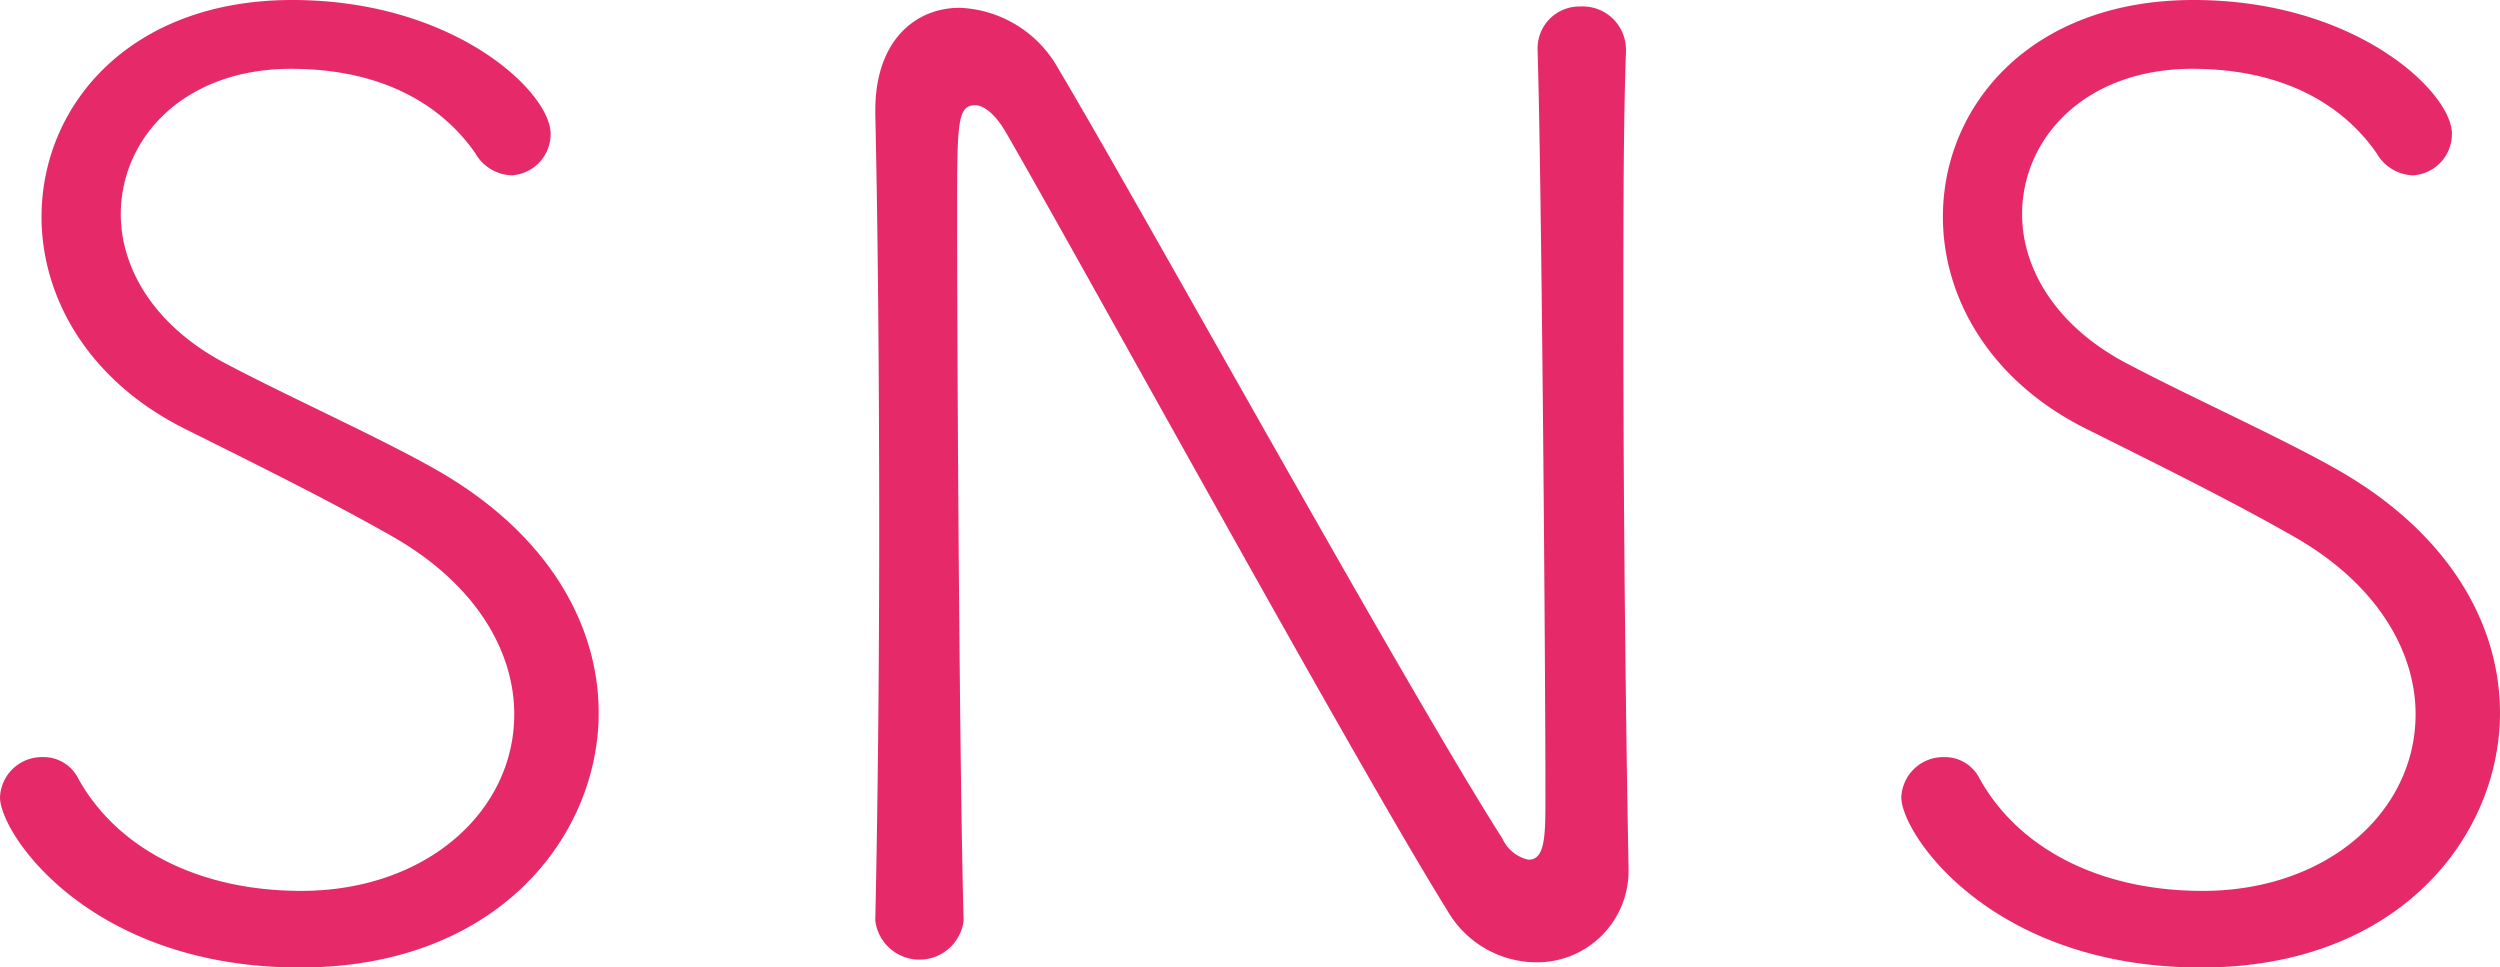 <svg xmlns="http://www.w3.org/2000/svg" width="122.492" height="47.404" viewBox="0 0 122.492 47.404"><defs><style>.cls-1{fill:#e62969;}</style></defs><title>アセット 2</title><g id="レイヤー_2" data-name="レイヤー 2"><g id="main_img" data-name="main img"><path class="cls-1" d="M14.698,47.404C4.391,47.404,0,40.85,0,39.068a2.052,2.052,0,0,1,2.1-1.972,1.893,1.893,0,0,1,1.718,1.018c1.845,3.372,5.79,5.536,10.944,5.536,6.108,0,10.435-3.881,10.435-8.654,0-3.054-1.845-6.363-5.981-8.717-3.245-1.846-6.745-3.563-10.181-5.281-4.709-2.354-7-6.427-7-10.372C2.036,5.154,6.363,0,14.317,0,22.271,0,26.979,4.518,26.979,6.554a2.029,2.029,0,0,1-1.909,2.036,2.13,2.13,0,0,1-1.781-1.082c-1.591-2.291-4.454-4.136-9.036-4.136-5.217,0-8.335,3.373-8.335,7.126,0,2.609,1.591,5.409,5.027,7.254,2.863,1.527,7.381,3.563,10.117,5.09,5.79,3.181,8.271,7.763,8.271,12.089C29.333,40.914,24.434,47.404,14.698,47.404Z"/><path class="cls-1" d="M79.793,42.568a4.48,4.48,0,0,1-4.581,4.581A5.046,5.046,0,0,1,70.949,44.668C66.431,37.414,52.687,12.344,49.251,6.427c-.446-.764-1.018-1.272-1.464-1.272-.891,0-.891.891-.891,5.345,0,8.145.127,27.933.318,34.551v.063a2.181,2.181,0,0,1-4.327,0V45.05c.127-5.854.191-12.535.191-19.025,0-7.508-.063-14.762-.191-20.425V5.409c0-3.436,1.973-5.027,4.136-5.027a5.792,5.792,0,0,1,4.835,2.991C55.805,9.99,68.913,33.724,73.622,41.104A1.82,1.82,0,0,0,74.894,42.123c.827,0,.827-1.209.827-3.118,0-6.808-.191-30.415-.382-36.459V2.482A2.051,2.051,0,0,1,77.439.318a2.119,2.119,0,0,1,2.227,2.164v.063c-.127,3.627-.127,8.272-.127,13.235,0,9.481.127,20.107.255,26.724Z"/><path class="cls-1" d="M107.857,47.404c-10.309,0-14.698-6.554-14.698-8.335a2.051,2.051,0,0,1,2.1-1.972,1.893,1.893,0,0,1,1.718,1.018c1.846,3.372,5.79,5.536,10.944,5.536,6.108,0,10.435-3.881,10.435-8.654,0-3.054-1.845-6.363-5.98-8.717-3.245-1.846-6.745-3.563-10.181-5.281-4.709-2.354-6.999-6.427-6.999-10.372C95.195,5.154,99.521,0,107.475,0c7.953,0,12.662,4.518,12.662,6.554A2.029,2.029,0,0,1,118.228,8.59a2.131,2.131,0,0,1-1.781-1.082c-1.591-2.291-4.454-4.136-9.035-4.136-5.218,0-8.336,3.373-8.336,7.126,0,2.609,1.591,5.409,5.027,7.254,2.863,1.527,7.381,3.563,10.116,5.09,5.791,3.181,8.272,7.763,8.272,12.089C122.492,40.914,117.592,47.404,107.857,47.404Z"/></g></g></svg>
